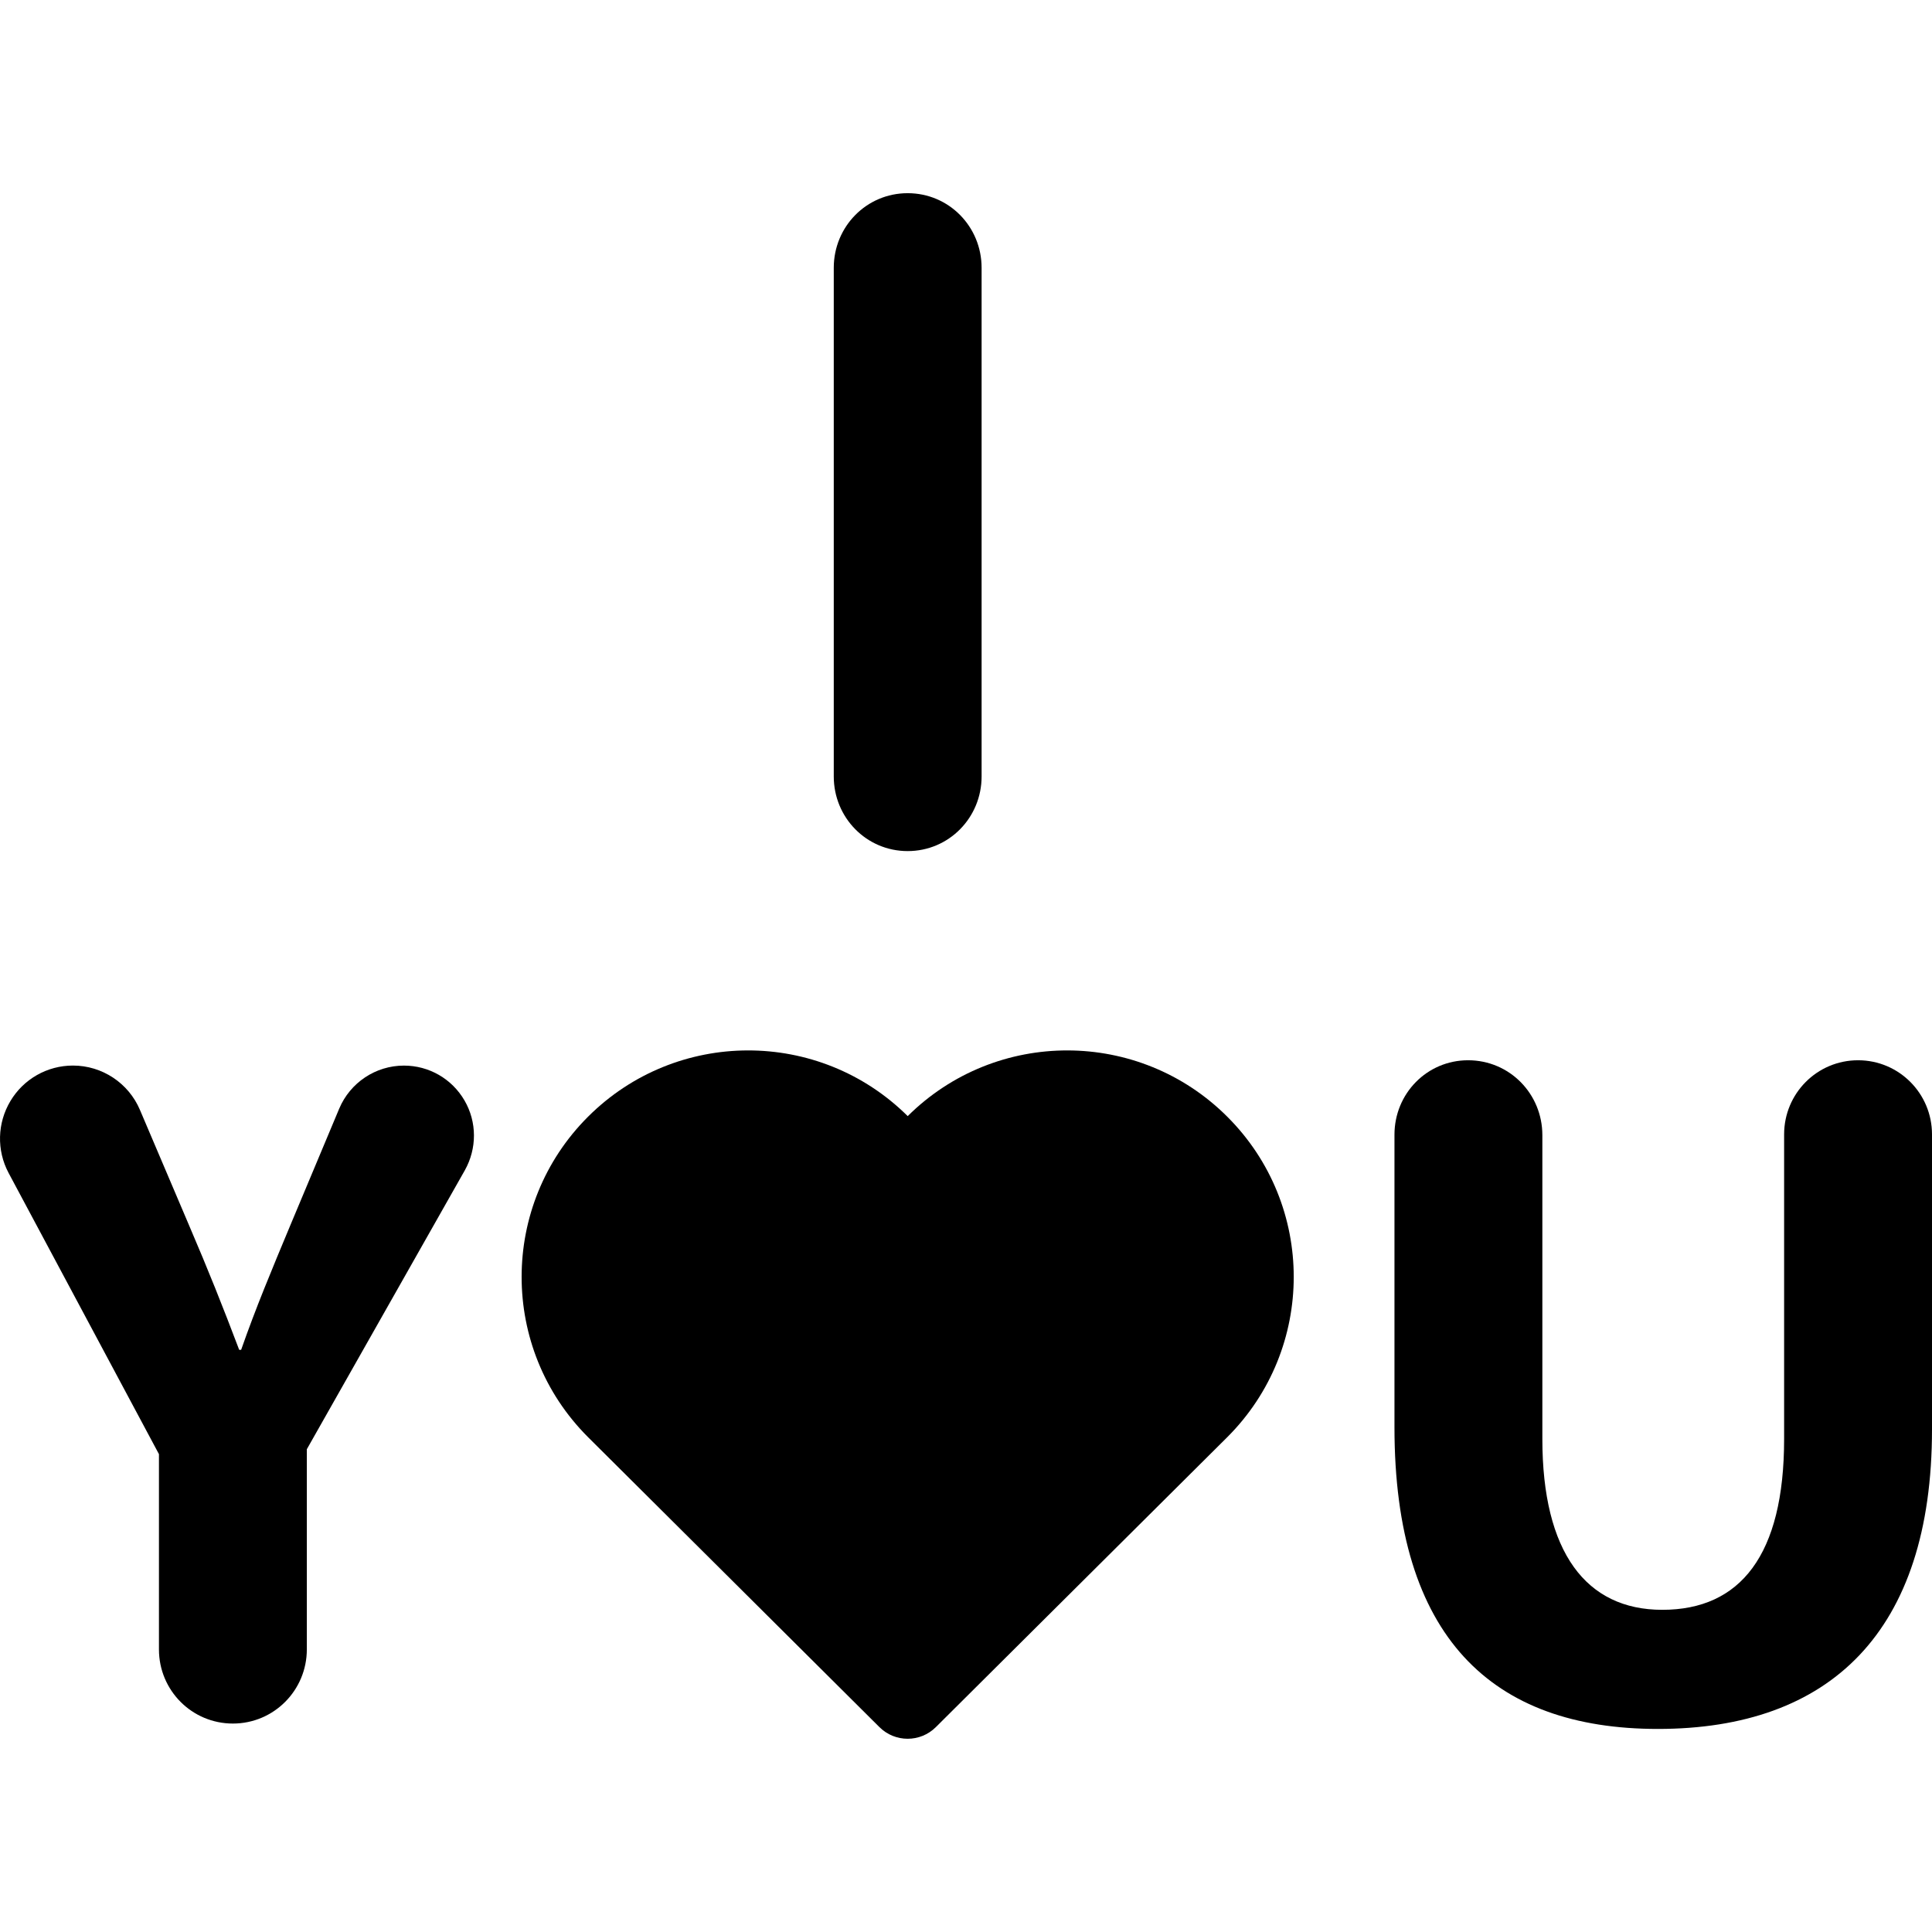 <?xml version="1.0" encoding="iso-8859-1"?>
<!-- Uploaded to: SVG Repo, www.svgrepo.com, Generator: SVG Repo Mixer Tools -->
<!DOCTYPE svg PUBLIC "-//W3C//DTD SVG 1.1//EN" "http://www.w3.org/Graphics/SVG/1.1/DTD/svg11.dtd">
<svg fill="#000000" version="1.1" id="Capa_1" xmlns="http://www.w3.org/2000/svg" xmlns:xlink="http://www.w3.org/1999/xlink" 
	 width="800px" height="800px" viewBox="0 0 45.934 45.934"
	 xml:space="preserve">
<g>
	<g>
		<path d="M21.58,20.235c0.981,0,1.758-0.795,1.758-1.775V6.368c0-0.98-0.776-1.775-1.758-1.775c-0.98,0-1.757,0.795-1.757,1.775
			v12.092C19.823,19.439,20.6,20.235,21.58,20.235z"/>
		<path d="M21.581,26.536c-2.104-2.088-5.503-2.082-7.602,0.016c-2.103,2.102-2.103,5.512,0,7.615
			c0.103,0.103,5.092,5.068,6.93,6.896c0.371,0.369,0.971,0.369,1.341,0c1.838-1.828,6.828-6.794,6.931-6.896
			c2.104-2.104,2.104-5.514,0-7.615C27.083,24.454,23.684,24.448,21.581,26.536z"/>
		<path d="M9.604,25.335c-0.672,0-1.278,0.404-1.539,1.023l-1.148,2.739c-0.465,1.114-0.835,1.999-1.184,2.996H5.687
			c-0.396-1.045-0.719-1.858-1.207-2.996l-1.153-2.709c-0.271-0.638-0.898-1.054-1.593-1.054c-0.61,0-1.174,0.32-1.486,0.843
			c-0.313,0.522-0.331,1.17-0.045,1.708l3.576,6.688v4.642c0,0.974,0.783,1.763,1.758,1.763c0.974,0,1.758-0.79,1.758-1.764v-4.758
			l3.756-6.631c0.291-0.518,0.291-1.149-0.008-1.662C10.744,25.649,10.199,25.335,9.604,25.335z"/>
		<path d="M44.176,25.208c-0.974,0-1.758,0.789-1.758,1.763v7.241c0,2.763-1.041,4.062-2.897,4.062
			c-1.812,0-2.851-1.369-2.851-4.062v-7.223c0-0.983-0.779-1.781-1.766-1.781c-0.976,0-1.75,0.791-1.75,1.769v6.957
			c0,4.99,2.315,7.172,6.263,7.172c4.084,0,6.517-2.298,6.517-7.125v-7.01C45.934,25.997,45.149,25.208,44.176,25.208z"/>
	</g>
</g>
</svg>